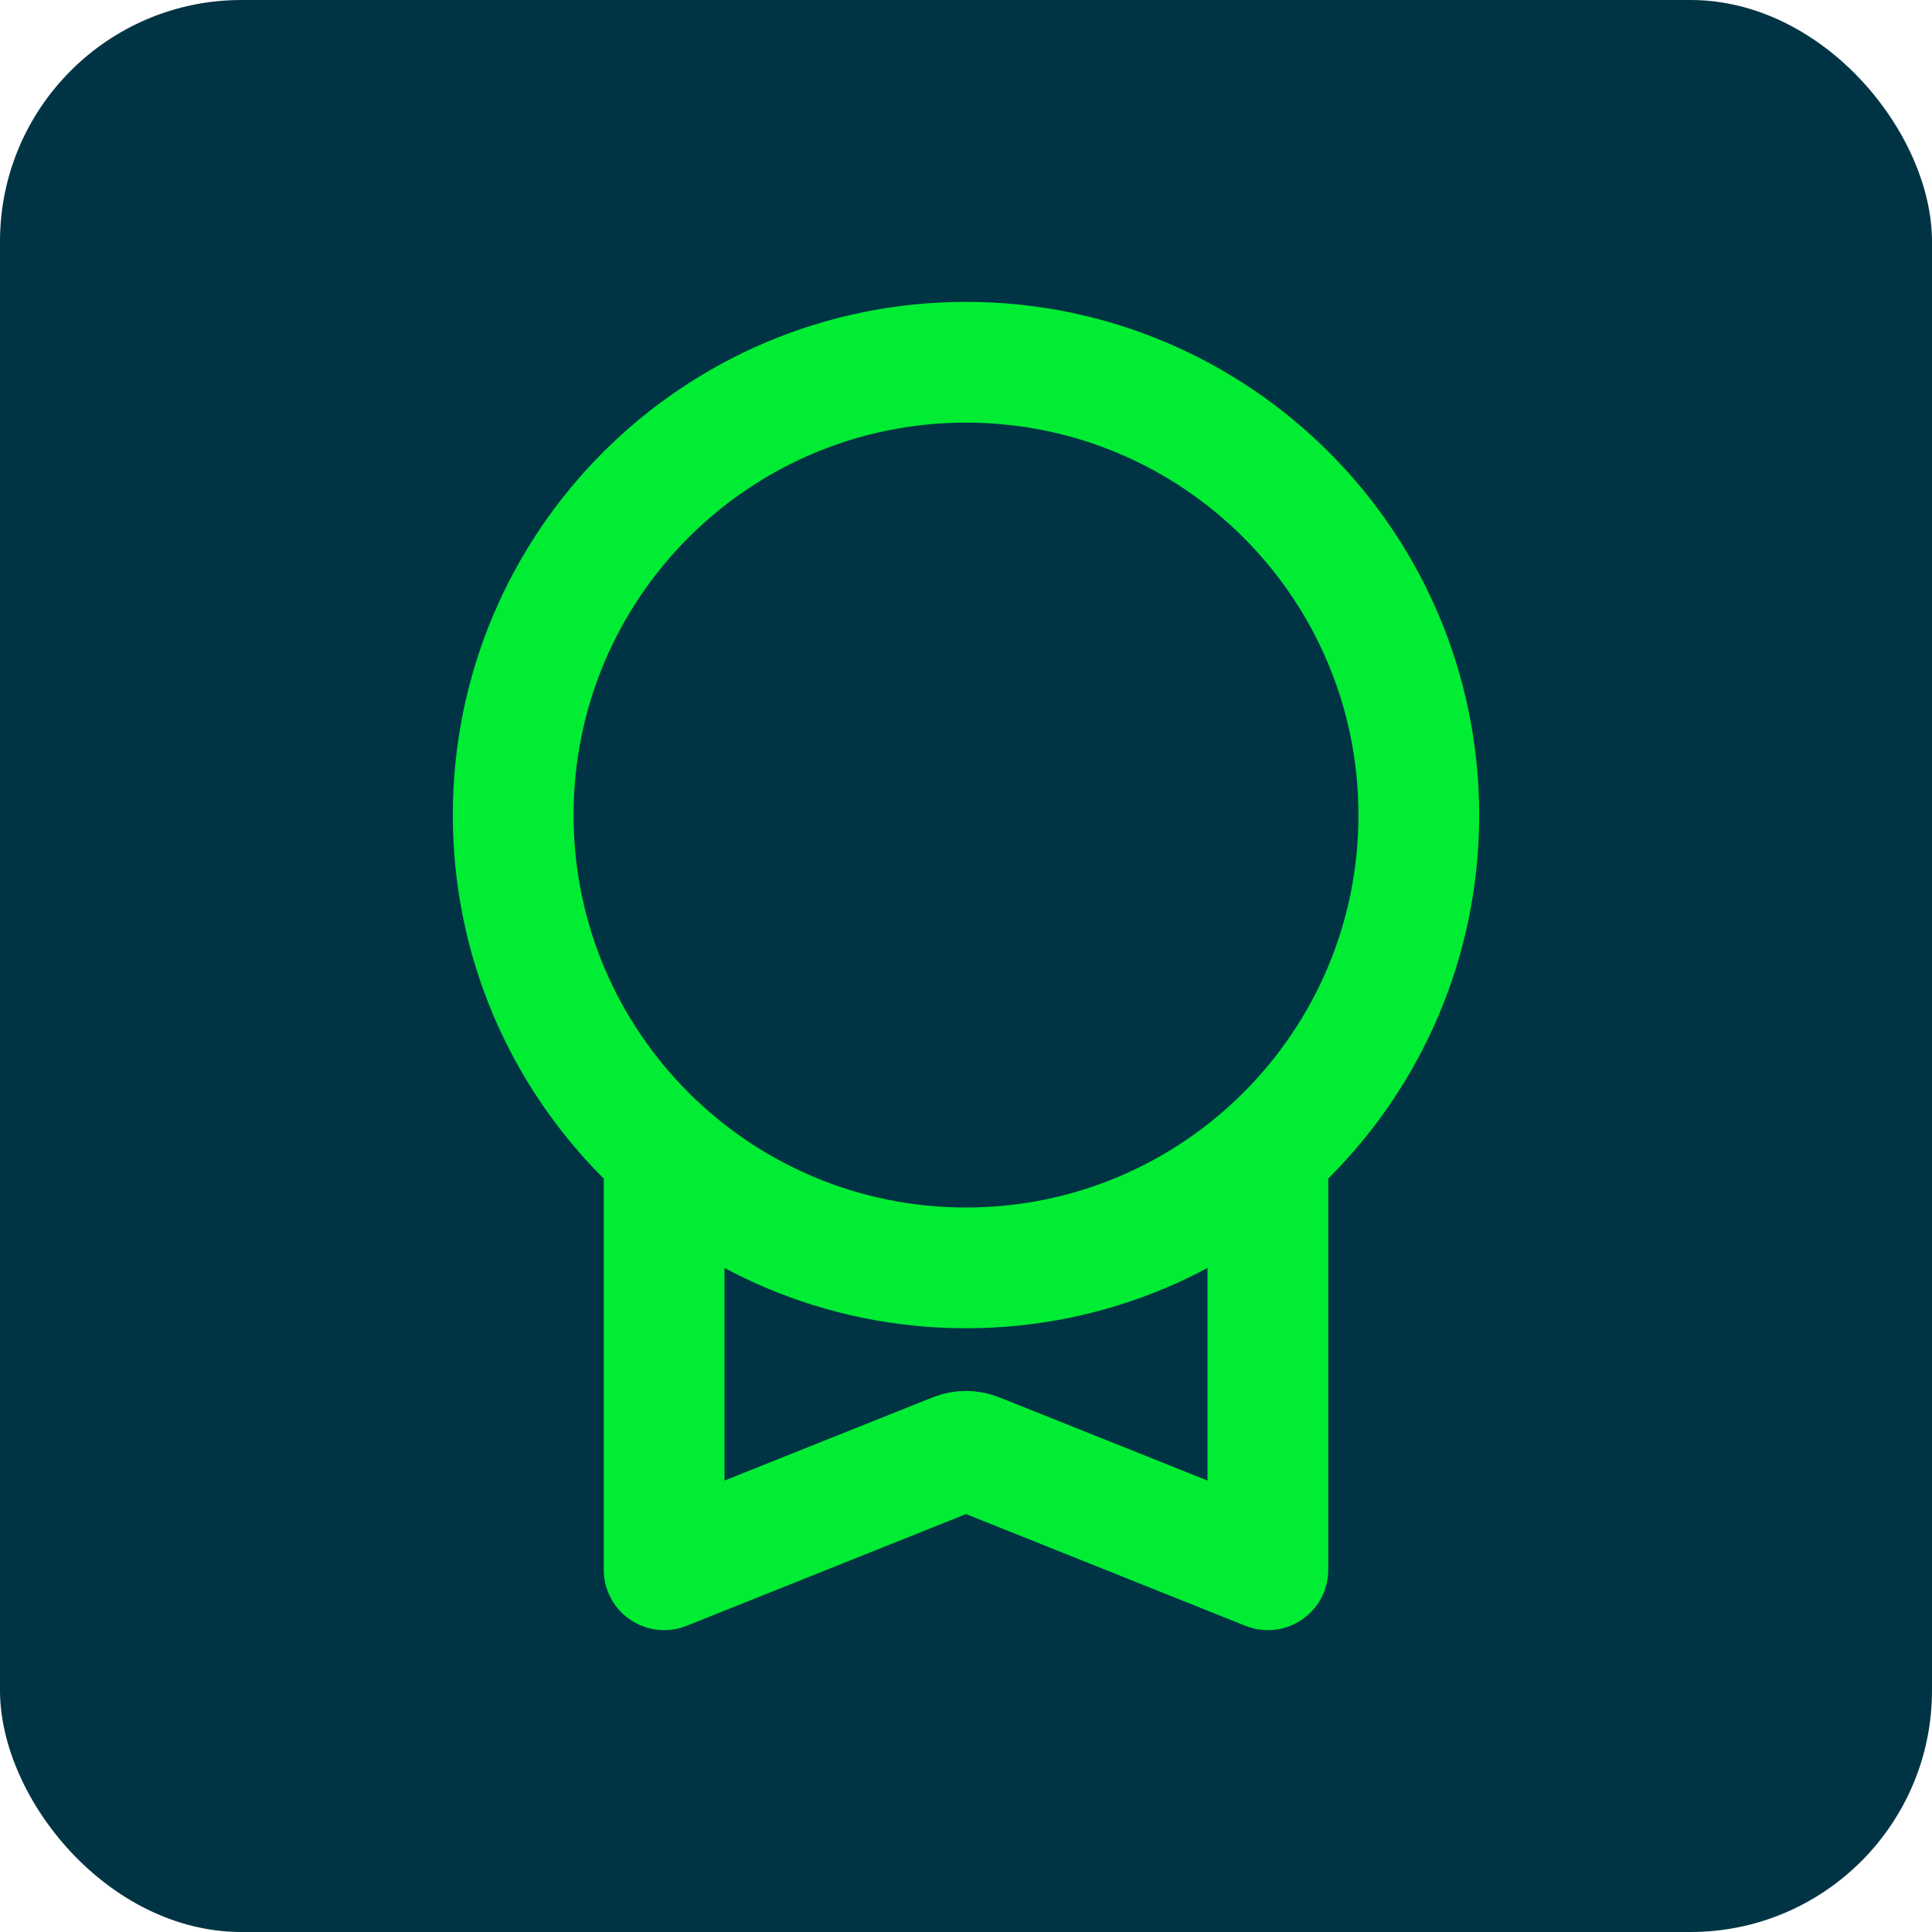 <svg width="64" height="64" viewBox="0 0 64 64" fill="none" xmlns="http://www.w3.org/2000/svg">
<rect width="64" height="64" rx="8" fill="#003444"/>
<path d="M22 38.181V52L31.406 48.238C31.625 48.15 31.735 48.106 31.848 48.089C31.949 48.073 32.051 48.073 32.152 48.089C32.265 48.106 32.375 48.15 32.594 48.238L42 52V38.181M47 27C47 35.284 40.284 42 32 42C23.716 42 17 35.284 17 27C17 18.716 23.716 12 32 12C40.284 12 47 18.716 47 27Z" stroke="#00ED33" stroke-width="4" stroke-linecap="round" stroke-linejoin="round"/>
</svg>

